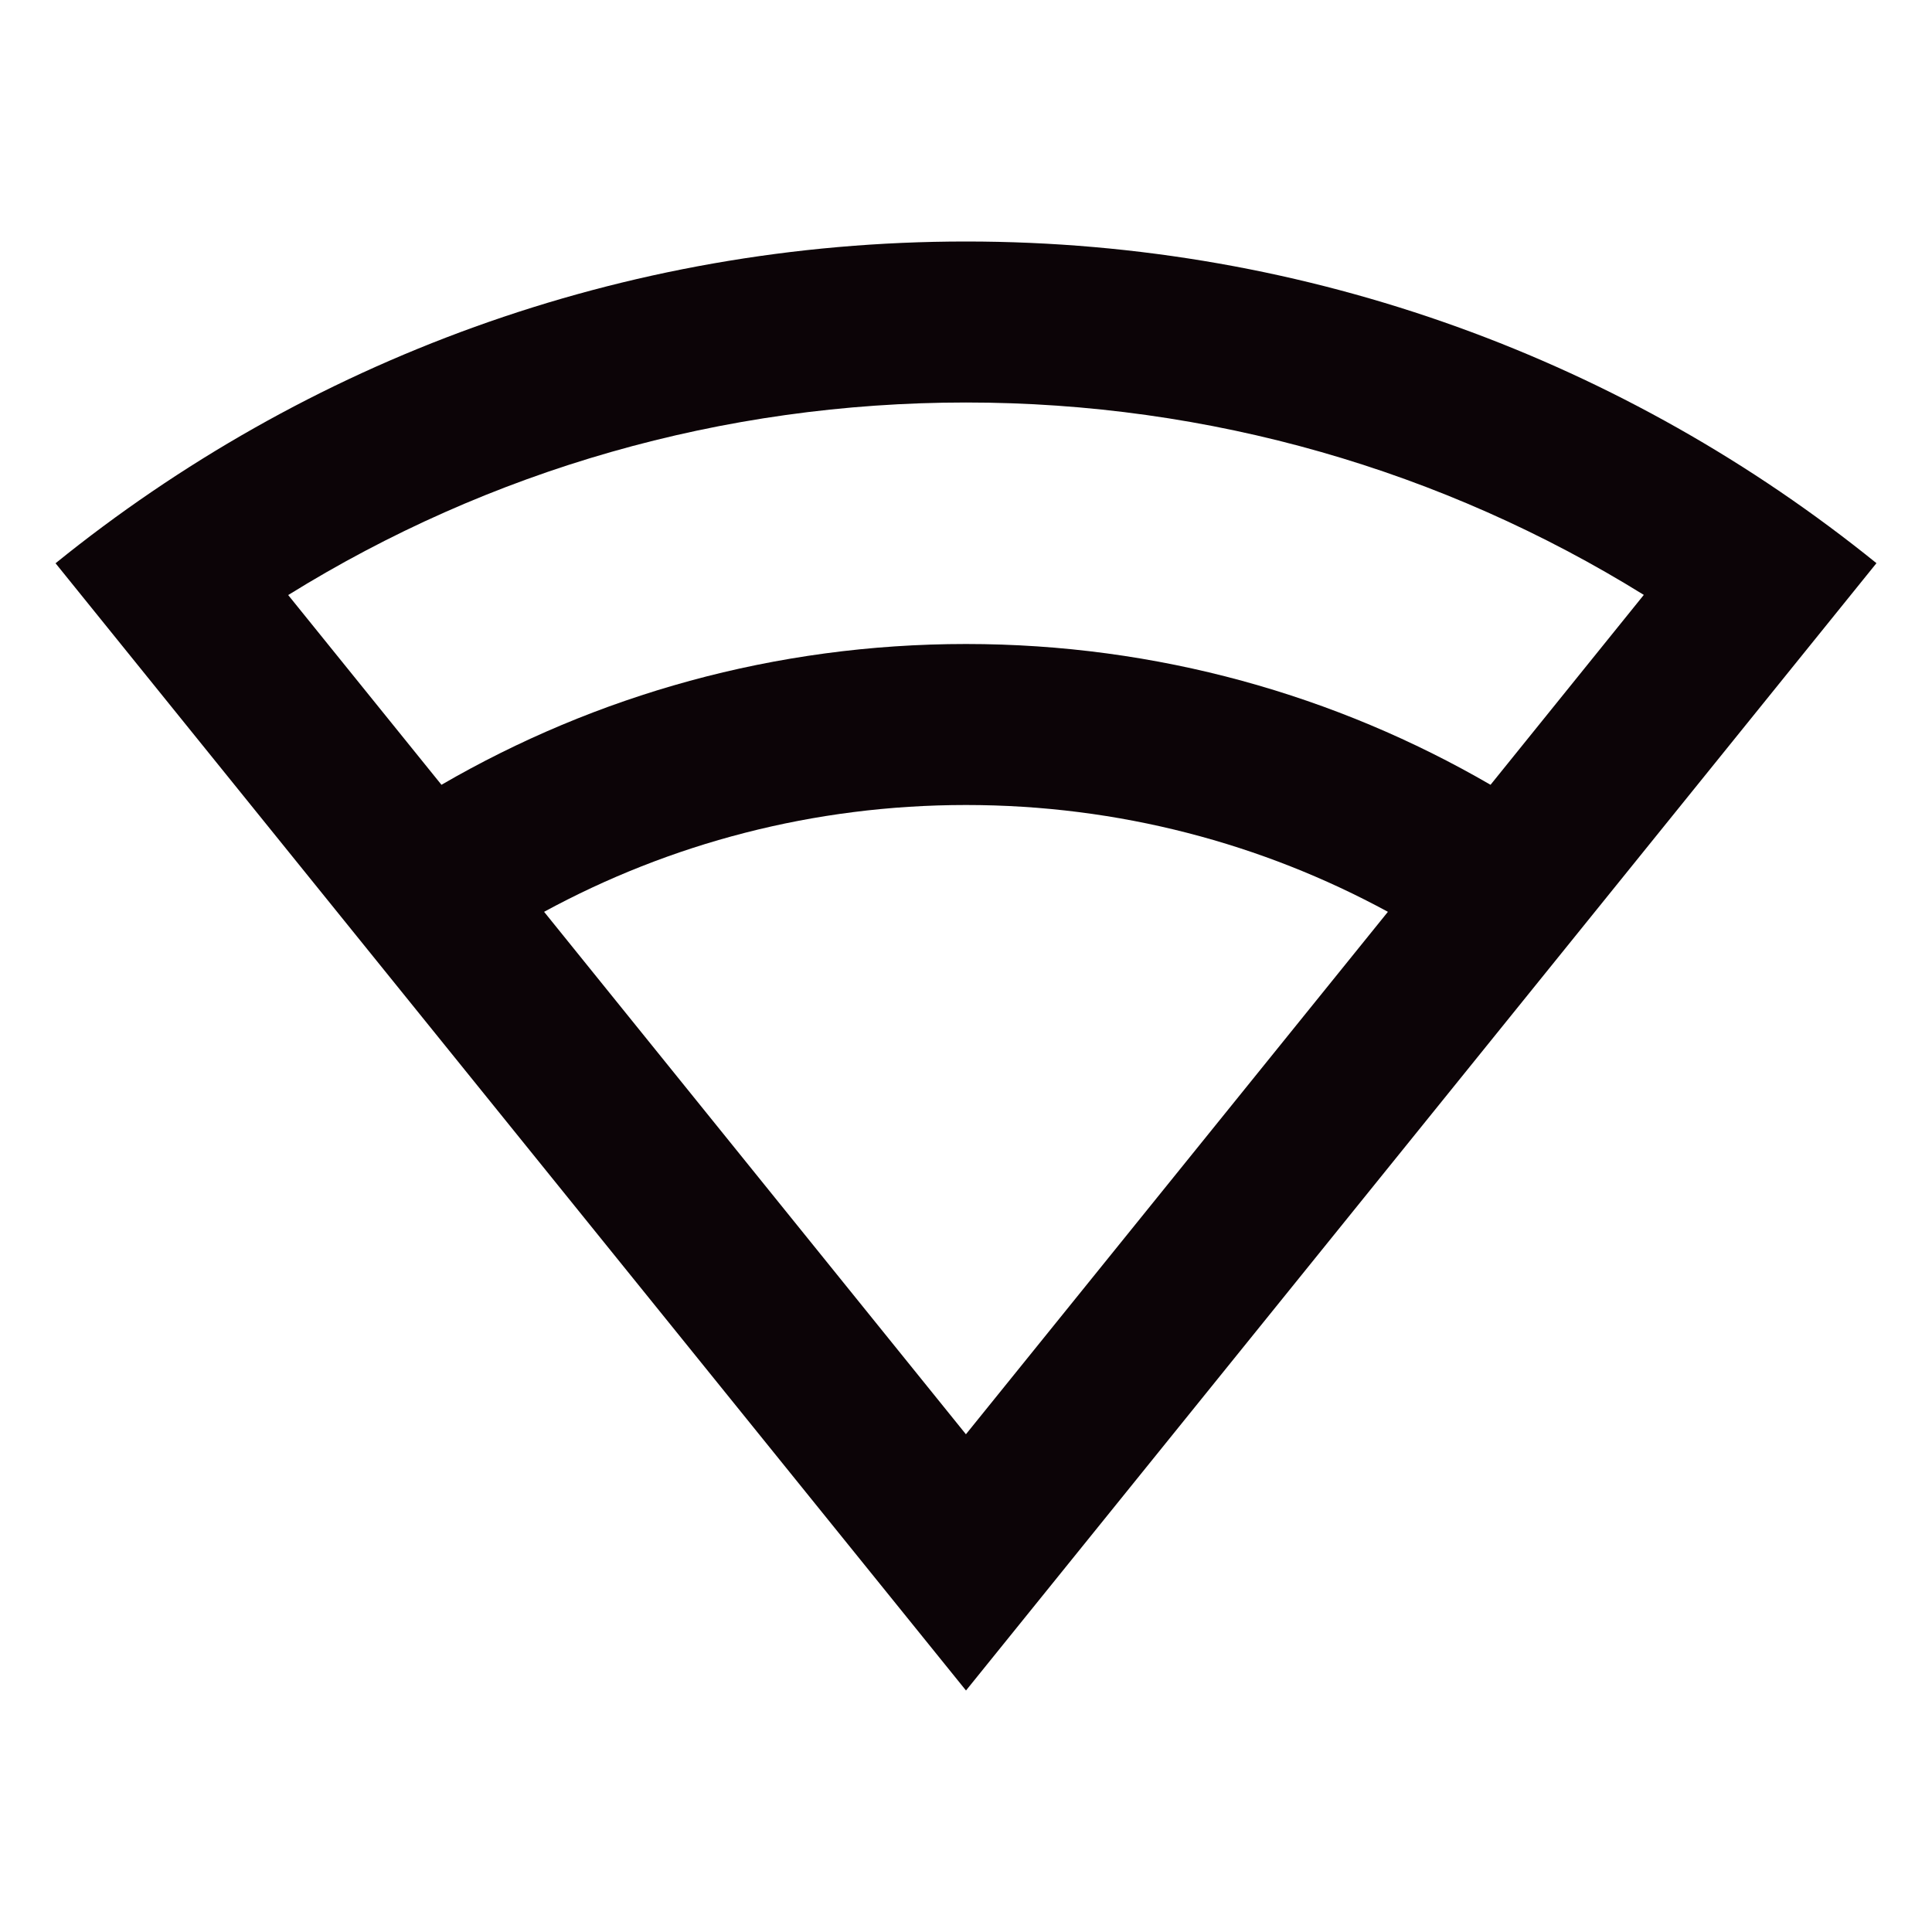 <svg width="24" height="24" viewBox="0 0 24 24" fill="none" xmlns="http://www.w3.org/2000/svg">
<path d="M12 3C16.284 3 20.22 4.497 23.31 6.996L12 21L0.69 6.997C3.78 4.497 7.714 3 12 3ZM12 10C10.102 10 8.317 10.48 6.759 11.327L11.999 17.817L17.241 11.327C15.683 10.48 13.898 10 12 10ZM12 5C8.972 5 6.077 5.842 3.58 7.392L5.484 9.749C7.4 8.637 9.625 8 12 8C14.375 8 16.6 8.637 18.516 9.749L20.42 7.39C17.922 5.841 15.027 5 12 5Z" fill="#0C0407"/>
</svg>
